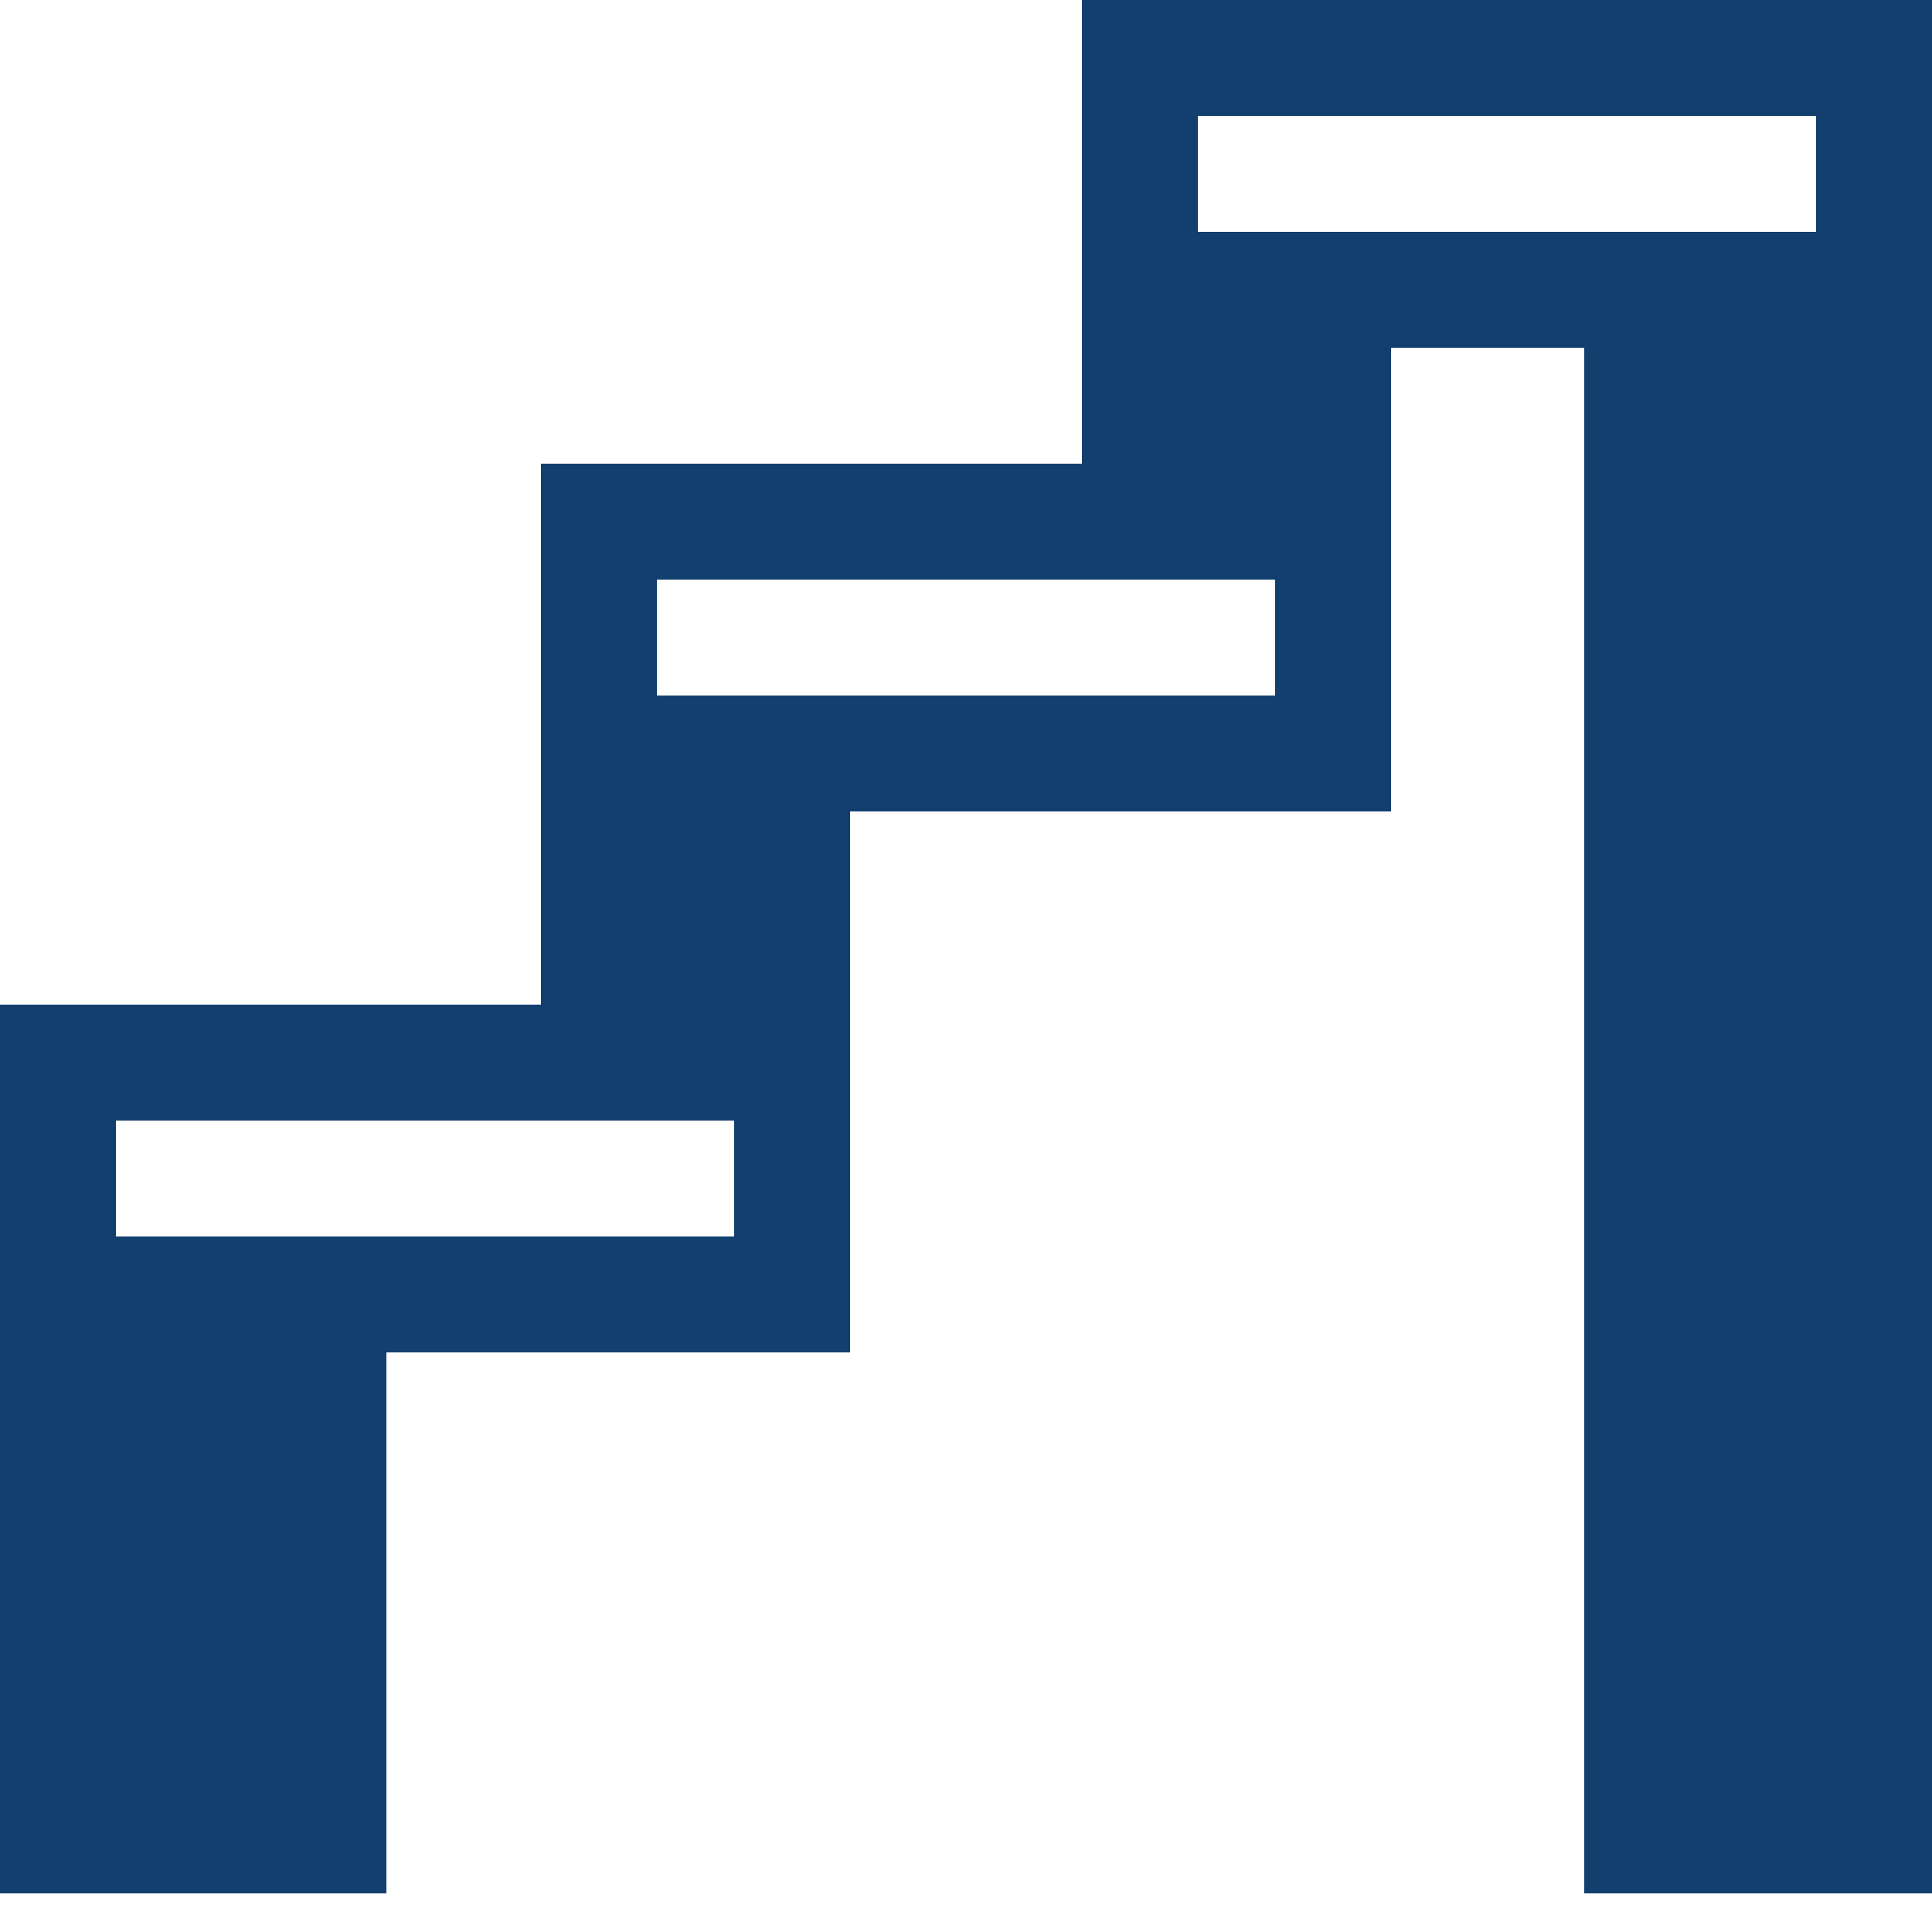<svg xmlns="http://www.w3.org/2000/svg" xmlns:xlink="http://www.w3.org/1999/xlink" width="50" height="50" viewBox="0 0 50 50">
  <defs>
    <clipPath id="clip-_0023_Waterfall-Up_customized">
      <rect width="50" height="50"/>
    </clipPath>
  </defs>
  <g id="_0023_Waterfall-Up_customized" data-name="0023_Waterfall-Up – customized" clip-path="url(#clip-_0023_Waterfall-Up_customized)">
    <g id="Gruppe_706" data-name="Gruppe 706">
      <g id="Gruppe_620" data-name="Gruppe 620" transform="translate(41 6)">
        <rect id="Rechteck_1288" data-name="Rechteck 1288" width="3" height="25" transform="translate(0 2)" fill="#123f6e"/>
        <g id="Gruppe_619" data-name="Gruppe 619" transform="translate(0 2)">
          <rect id="Rechteck_1286" data-name="Rechteck 1286" width="9" height="41" fill="#123f6e"/>
          <rect id="Rechteck_1289" data-name="Rechteck 1289" width="3" height="25" transform="translate(6)" fill="#123f6e"/>
        </g>
        <rect id="Rechteck_1290" data-name="Rechteck 1290" width="9" height="3" transform="translate(0 2)" fill="#123f6e"/>
      </g>
      <rect id="Rechteck_1377" data-name="Rechteck 1377" width="8" height="11" transform="translate(14 18)" fill="#123f6e"/>
      <rect id="Rechteck_1378" data-name="Rechteck 1378" width="10" height="17" transform="translate(0 32)" fill="#123f6e"/>
      <g id="Gruppe_703" data-name="Gruppe 703" transform="translate(-18.5 1)">
        <path id="Pfad_1000" data-name="Pfad 1000" d="M.5,0h22V3H.5Z" transform="translate(18 31)" fill="#123f6e"/>
        <rect id="Rechteck_1307" data-name="Rechteck 1307" width="3" height="9" transform="translate(18.5 25)" fill="#123f6e"/>
        <rect id="Rechteck_1308" data-name="Rechteck 1308" width="3" height="9" transform="translate(37.5 25)" fill="#123f6e"/>
        <path id="Pfad_1001" data-name="Pfad 1001" d="M.5,0h22V3H.5Z" transform="translate(18 25)" fill="#123f6e"/>
      </g>
      <g id="Gruppe_704" data-name="Gruppe 704" transform="translate(-4.5 -13)">
        <path id="Pfad_1000-2" data-name="Pfad 1000" d="M.5,0h22V3H.5Z" transform="translate(18 31)" fill="#123f6e"/>
        <rect id="Rechteck_1307-2" data-name="Rechteck 1307" width="3" height="9" transform="translate(18.5 25)" fill="#123f6e"/>
        <rect id="Rechteck_1308-2" data-name="Rechteck 1308" width="3" height="9" transform="translate(37.5 25)" fill="#123f6e"/>
        <path id="Pfad_1001-2" data-name="Pfad 1001" d="M.5,0h22V3H.5Z" transform="translate(18 25)" fill="#123f6e"/>
      </g>
      <rect id="Rechteck_1379" data-name="Rechteck 1379" width="8" height="6" transform="translate(28 9)" fill="#123f6e"/>
      <g id="Gruppe_705" data-name="Gruppe 705" transform="translate(9.5 -25)">
        <path id="Pfad_1000-3" data-name="Pfad 1000" d="M.5,0h22V3H.5Z" transform="translate(18 31)" fill="#123f6e"/>
        <rect id="Rechteck_1307-3" data-name="Rechteck 1307" width="3" height="9" transform="translate(18.5 25)" fill="#123f6e"/>
        <rect id="Rechteck_1308-3" data-name="Rechteck 1308" width="3" height="9" transform="translate(37.5 25)" fill="#123f6e"/>
        <path id="Pfad_1001-3" data-name="Pfad 1001" d="M.5,0h22V3H.5Z" transform="translate(18 25)" fill="#123f6e"/>
      </g>
    </g>
  </g>
</svg>
